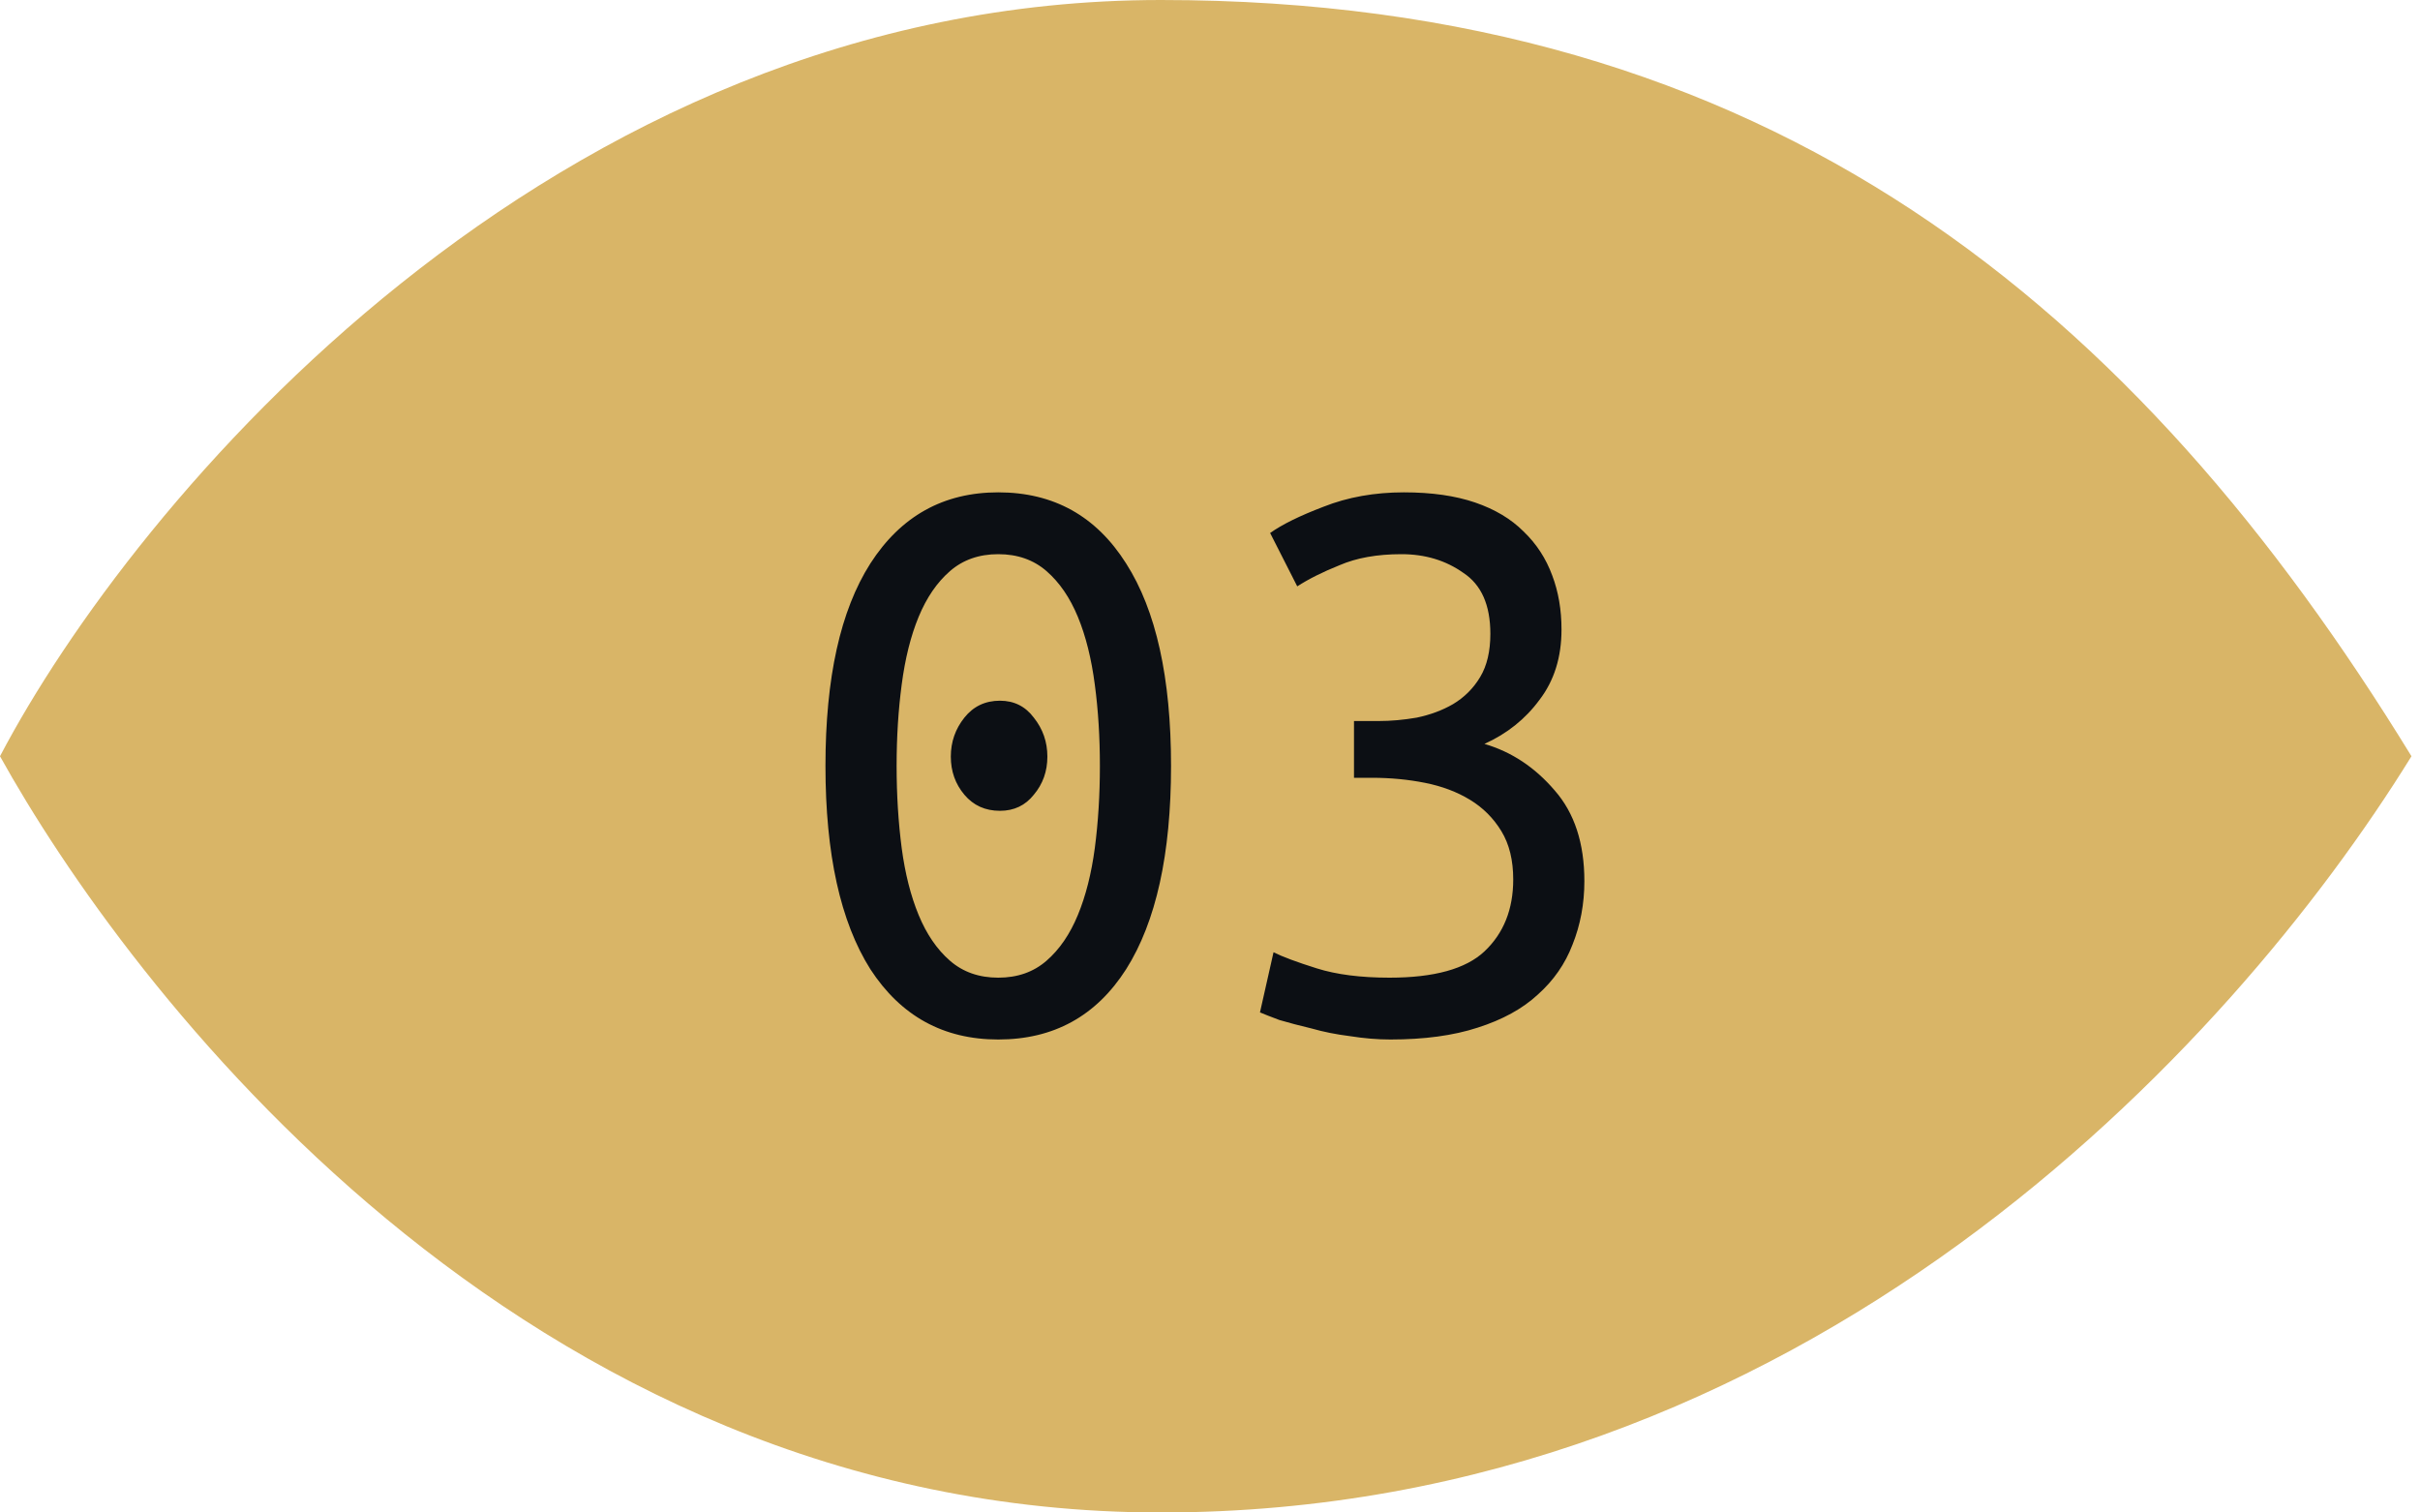 <?xml version="1.0" encoding="UTF-8"?> <svg xmlns="http://www.w3.org/2000/svg" width="40" height="25" viewBox="0 0 40 25" fill="none"><path d="M19.187 0C9.084 0 2.188 8.331 0 12.5C2.07 16.228 8.57 25 19.187 25C29.803 25 36.873 17.331 39.859 12.5C35.325 5.107 29.29 0 19.187 0Z" fill="#D9B567"></path><path d="M17.312 12.506C17.312 12.749 17.237 12.959 17.088 13.136C16.948 13.313 16.761 13.402 16.528 13.402C16.285 13.402 16.089 13.313 15.94 13.136C15.791 12.959 15.716 12.749 15.716 12.506C15.716 12.263 15.791 12.049 15.94 11.862C16.089 11.675 16.285 11.582 16.528 11.582C16.761 11.582 16.948 11.675 17.088 11.862C17.237 12.049 17.312 12.263 17.312 12.506ZM13.644 12.66C13.644 11.204 13.891 10.089 14.386 9.314C14.89 8.53 15.595 8.138 16.5 8.138C17.415 8.138 18.119 8.53 18.614 9.314C19.109 10.089 19.356 11.204 19.356 12.66C19.356 14.116 19.109 15.236 18.614 16.02C18.119 16.795 17.415 17.182 16.5 17.182C15.595 17.182 14.89 16.795 14.386 16.02C13.891 15.236 13.644 14.116 13.644 12.66ZM18.18 12.66C18.18 12.184 18.152 11.736 18.096 11.316C18.04 10.887 17.947 10.513 17.816 10.196C17.685 9.879 17.513 9.627 17.298 9.44C17.083 9.253 16.817 9.16 16.5 9.16C16.183 9.16 15.917 9.253 15.702 9.44C15.487 9.627 15.315 9.879 15.184 10.196C15.053 10.513 14.96 10.887 14.904 11.316C14.848 11.736 14.82 12.184 14.82 12.66C14.82 13.136 14.848 13.589 14.904 14.018C14.96 14.438 15.053 14.807 15.184 15.124C15.315 15.441 15.487 15.693 15.702 15.88C15.917 16.067 16.183 16.16 16.5 16.16C16.817 16.16 17.083 16.067 17.298 15.88C17.513 15.693 17.685 15.441 17.816 15.124C17.947 14.807 18.04 14.438 18.096 14.018C18.152 13.589 18.18 13.136 18.18 12.66ZM22.968 16.16C23.705 16.16 24.228 16.015 24.536 15.726C24.853 15.427 25.012 15.031 25.012 14.536C25.012 14.219 24.947 13.953 24.816 13.738C24.685 13.523 24.513 13.351 24.298 13.22C24.083 13.089 23.836 12.996 23.556 12.94C23.276 12.884 22.982 12.856 22.674 12.856H22.38V11.918H22.786C22.991 11.918 23.201 11.899 23.416 11.862C23.64 11.815 23.841 11.741 24.018 11.638C24.205 11.526 24.354 11.377 24.466 11.19C24.578 11.003 24.634 10.765 24.634 10.476C24.634 10 24.485 9.664 24.186 9.468C23.897 9.263 23.556 9.16 23.164 9.16C22.763 9.16 22.422 9.221 22.142 9.342C21.862 9.454 21.629 9.571 21.442 9.692L20.994 8.81C21.19 8.67 21.484 8.525 21.876 8.376C22.277 8.217 22.721 8.138 23.206 8.138C23.663 8.138 24.055 8.194 24.382 8.306C24.709 8.418 24.975 8.577 25.18 8.782C25.395 8.987 25.553 9.23 25.656 9.51C25.759 9.781 25.81 10.079 25.81 10.406C25.81 10.863 25.689 11.251 25.446 11.568C25.213 11.885 24.909 12.128 24.536 12.296C24.984 12.427 25.371 12.683 25.698 13.066C26.025 13.439 26.188 13.939 26.188 14.564C26.188 14.937 26.123 15.287 25.992 15.614C25.871 15.931 25.679 16.207 25.418 16.44C25.166 16.673 24.835 16.855 24.424 16.986C24.023 17.117 23.542 17.182 22.982 17.182C22.767 17.182 22.543 17.163 22.31 17.126C22.086 17.098 21.876 17.056 21.68 17C21.484 16.953 21.307 16.907 21.148 16.86C20.999 16.804 20.891 16.762 20.826 16.734L21.05 15.74C21.199 15.815 21.437 15.903 21.764 16.006C22.091 16.109 22.492 16.16 22.968 16.16Z" fill="#0C0F14"></path></svg> 